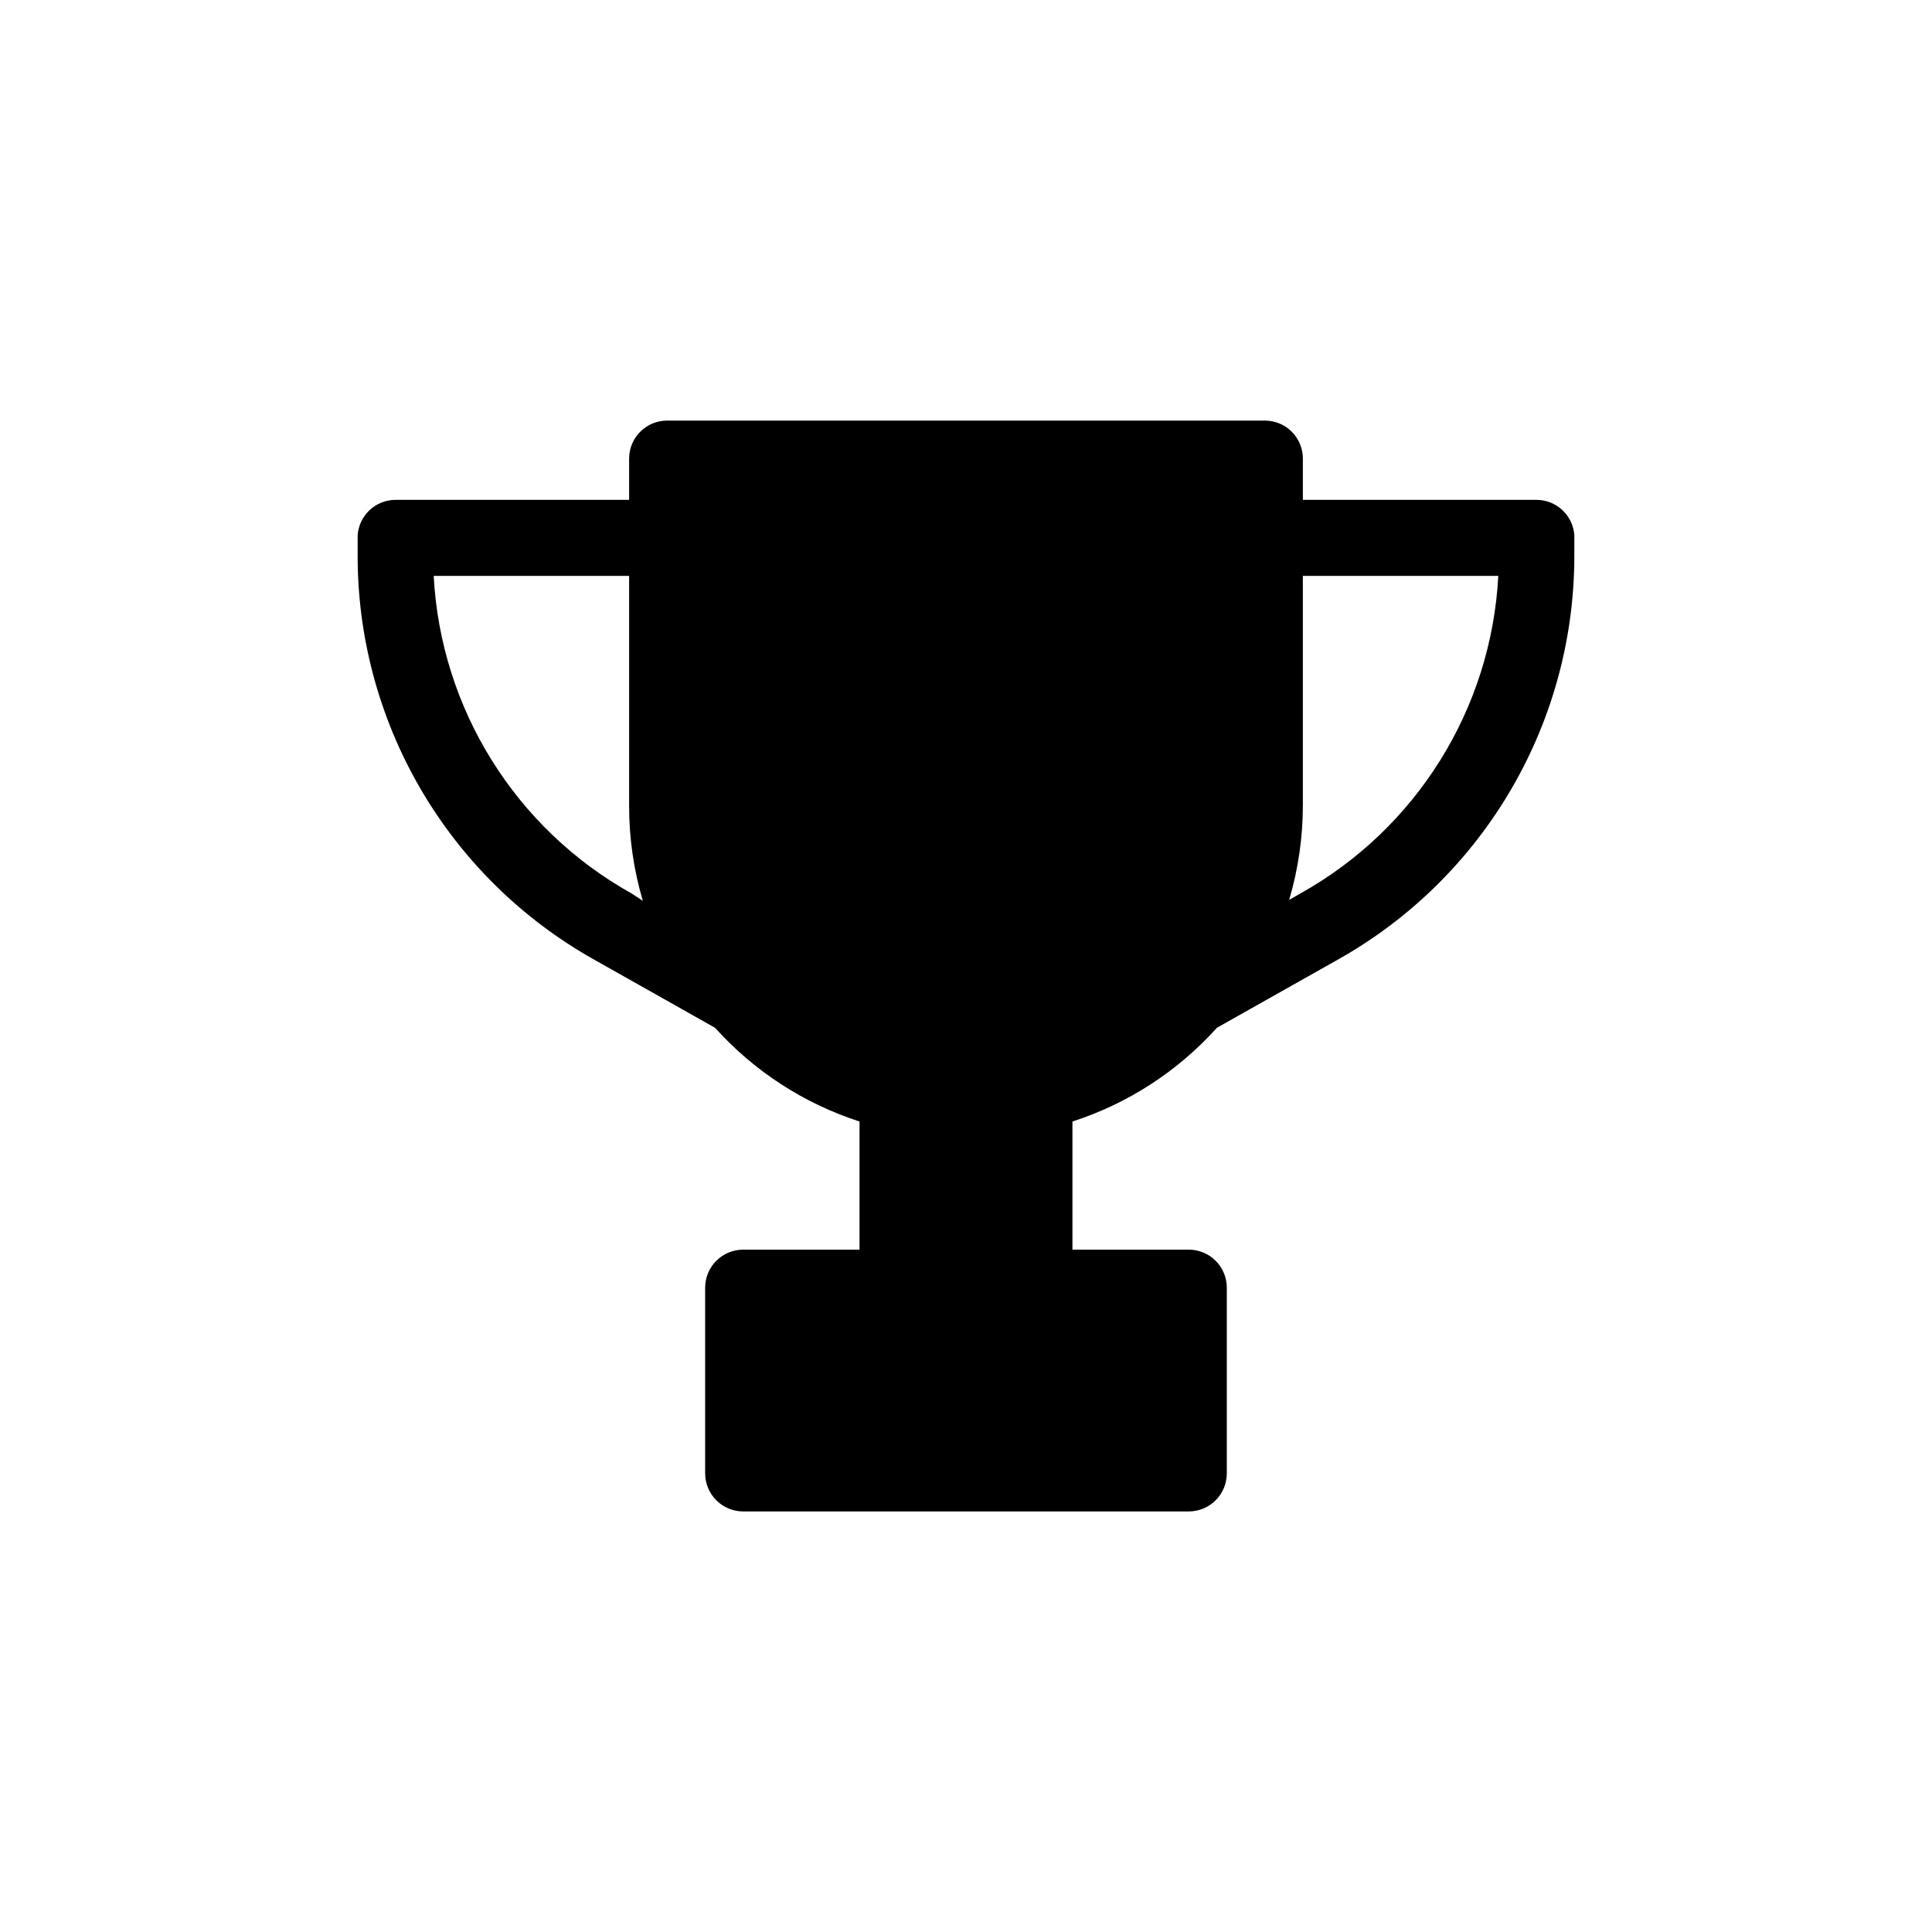 <?xml version="1.0" encoding="UTF-8"?>
<!-- The Best Svg Icon site in the world: iconSvg.co, Visit us! https://iconsvg.co -->
<svg fill="#000000" width="800px" height="800px" version="1.1" viewBox="144 144 512 512" xmlns="http://www.w3.org/2000/svg">
 <path d="m561.22 285.89c-0.348-5.309-4.758-9.434-10.078-9.422h-61.867v-10.934c0-2.672-1.062-5.234-2.949-7.125-1.891-1.891-4.453-2.949-7.125-2.949h-158.4c-5.566 0-10.078 4.512-10.078 10.074v10.934h-61.867c-5.32-0.012-9.73 4.113-10.074 9.422v4.535c-0.16 21.953 5.578 43.547 16.609 62.531 11.031 18.98 26.957 34.652 46.113 45.383l31.992 18.035c10.352 11.512 23.559 20.078 38.289 24.84v33.957h-30.832c-5.566 0-10.078 4.512-10.078 10.074v49.223c0 2.672 1.062 5.234 2.953 7.125 1.887 1.891 4.453 2.953 7.125 2.953h118.09c2.672 0 5.234-1.062 7.125-2.953 1.887-1.891 2.949-4.453 2.949-7.125v-49.223c0-2.672-1.062-5.234-2.949-7.125-1.891-1.891-4.453-2.949-7.125-2.949h-30.836v-33.957c14.73-4.762 27.938-13.328 38.289-24.84l31.992-18.035c19.156-10.73 35.082-26.402 46.113-45.383 11.035-18.984 16.77-40.578 16.613-62.531v-4.535zm-249.79 94.918c-30.809-17.172-50.637-48.965-52.496-84.188h51.789v60.91c-0.008 8.527 1.211 17.012 3.629 25.191zm177.14 0-2.922 1.664-0.004-0.004c2.418-8.176 3.641-16.66 3.629-25.188v-60.66h51.793c-1.863 35.223-21.688 67.016-52.5 84.188z"/>
</svg>